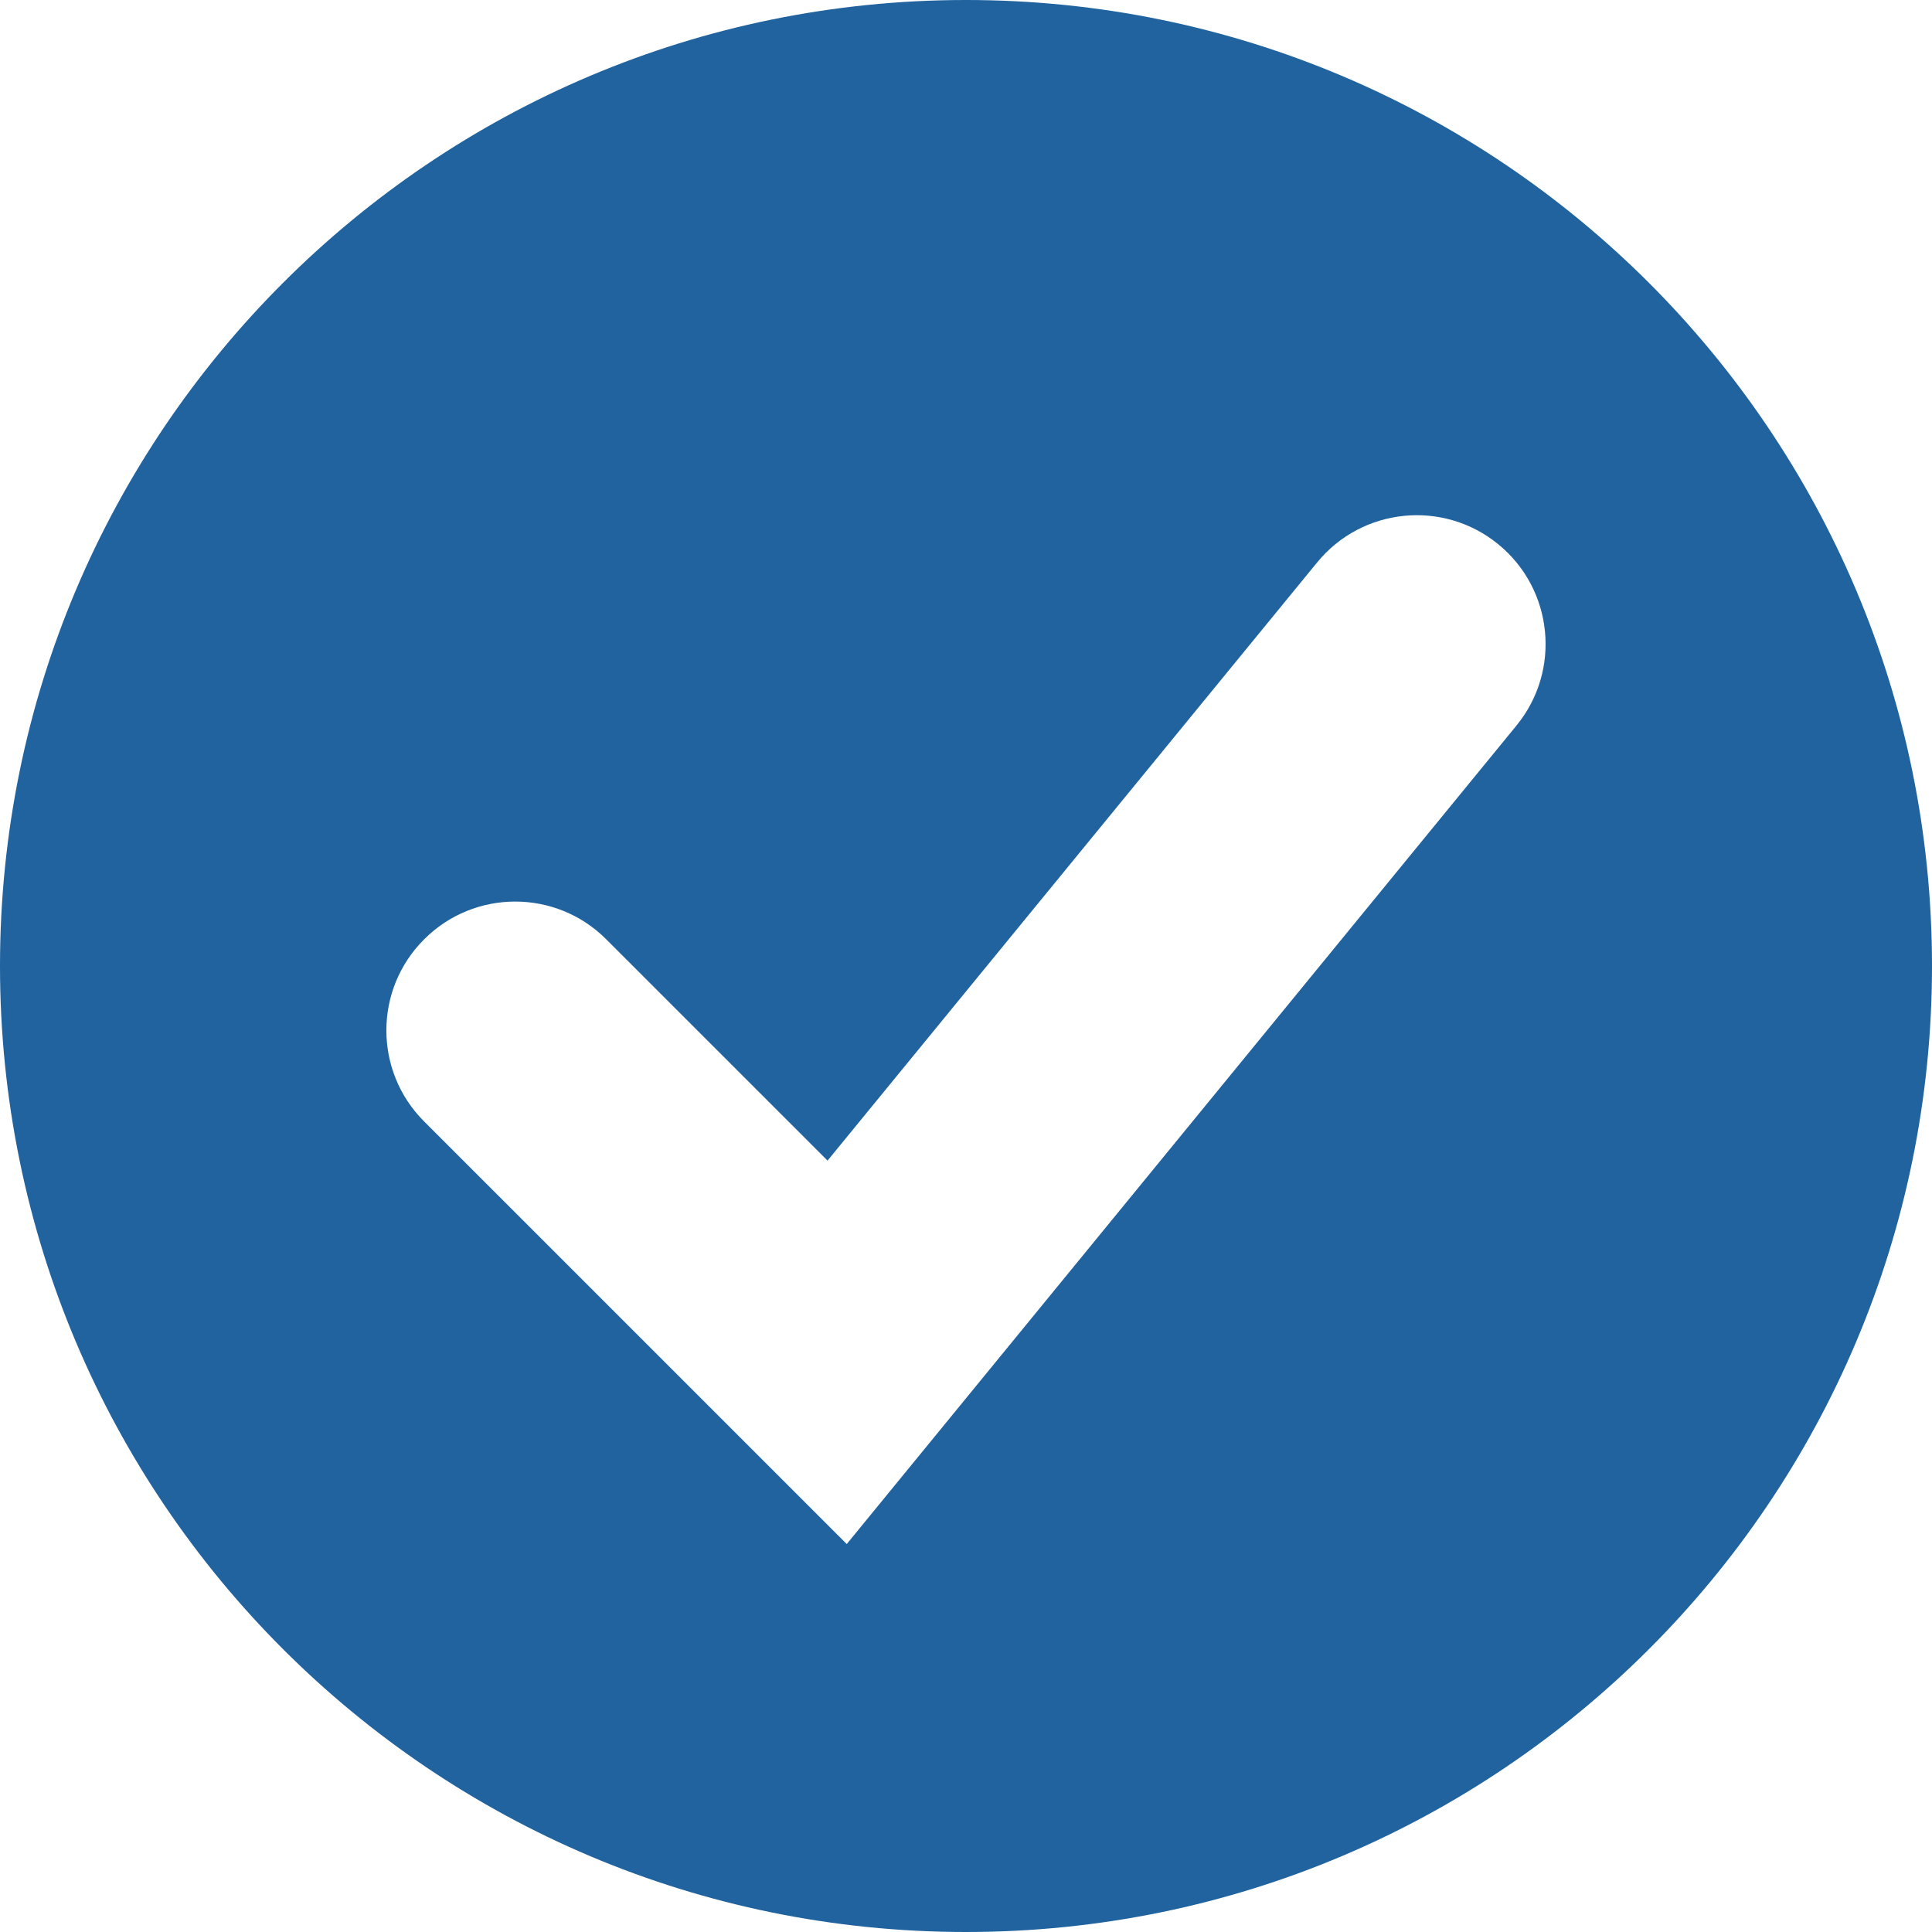 <svg width="15" height="15" viewBox="0 0 15 15" fill="none" xmlns="http://www.w3.org/2000/svg">
<path d="M7.5 0C11.642 0 15 3.358 15 7.5C15 11.642 11.642 15 7.5 15C3.358 15 0 11.642 0 7.5C0 3.358 3.358 0 7.5 0ZM11.633 4.226C11.205 3.876 10.575 3.94 10.226 4.367L6.425 9.011L4.707 7.293C4.317 6.902 3.683 6.902 3.293 7.293C2.902 7.683 2.902 8.317 3.293 8.707L6.574 11.988L11.774 5.633C12.124 5.205 12.06 4.575 11.633 4.226Z" fill="#20639F"/>
</svg>
